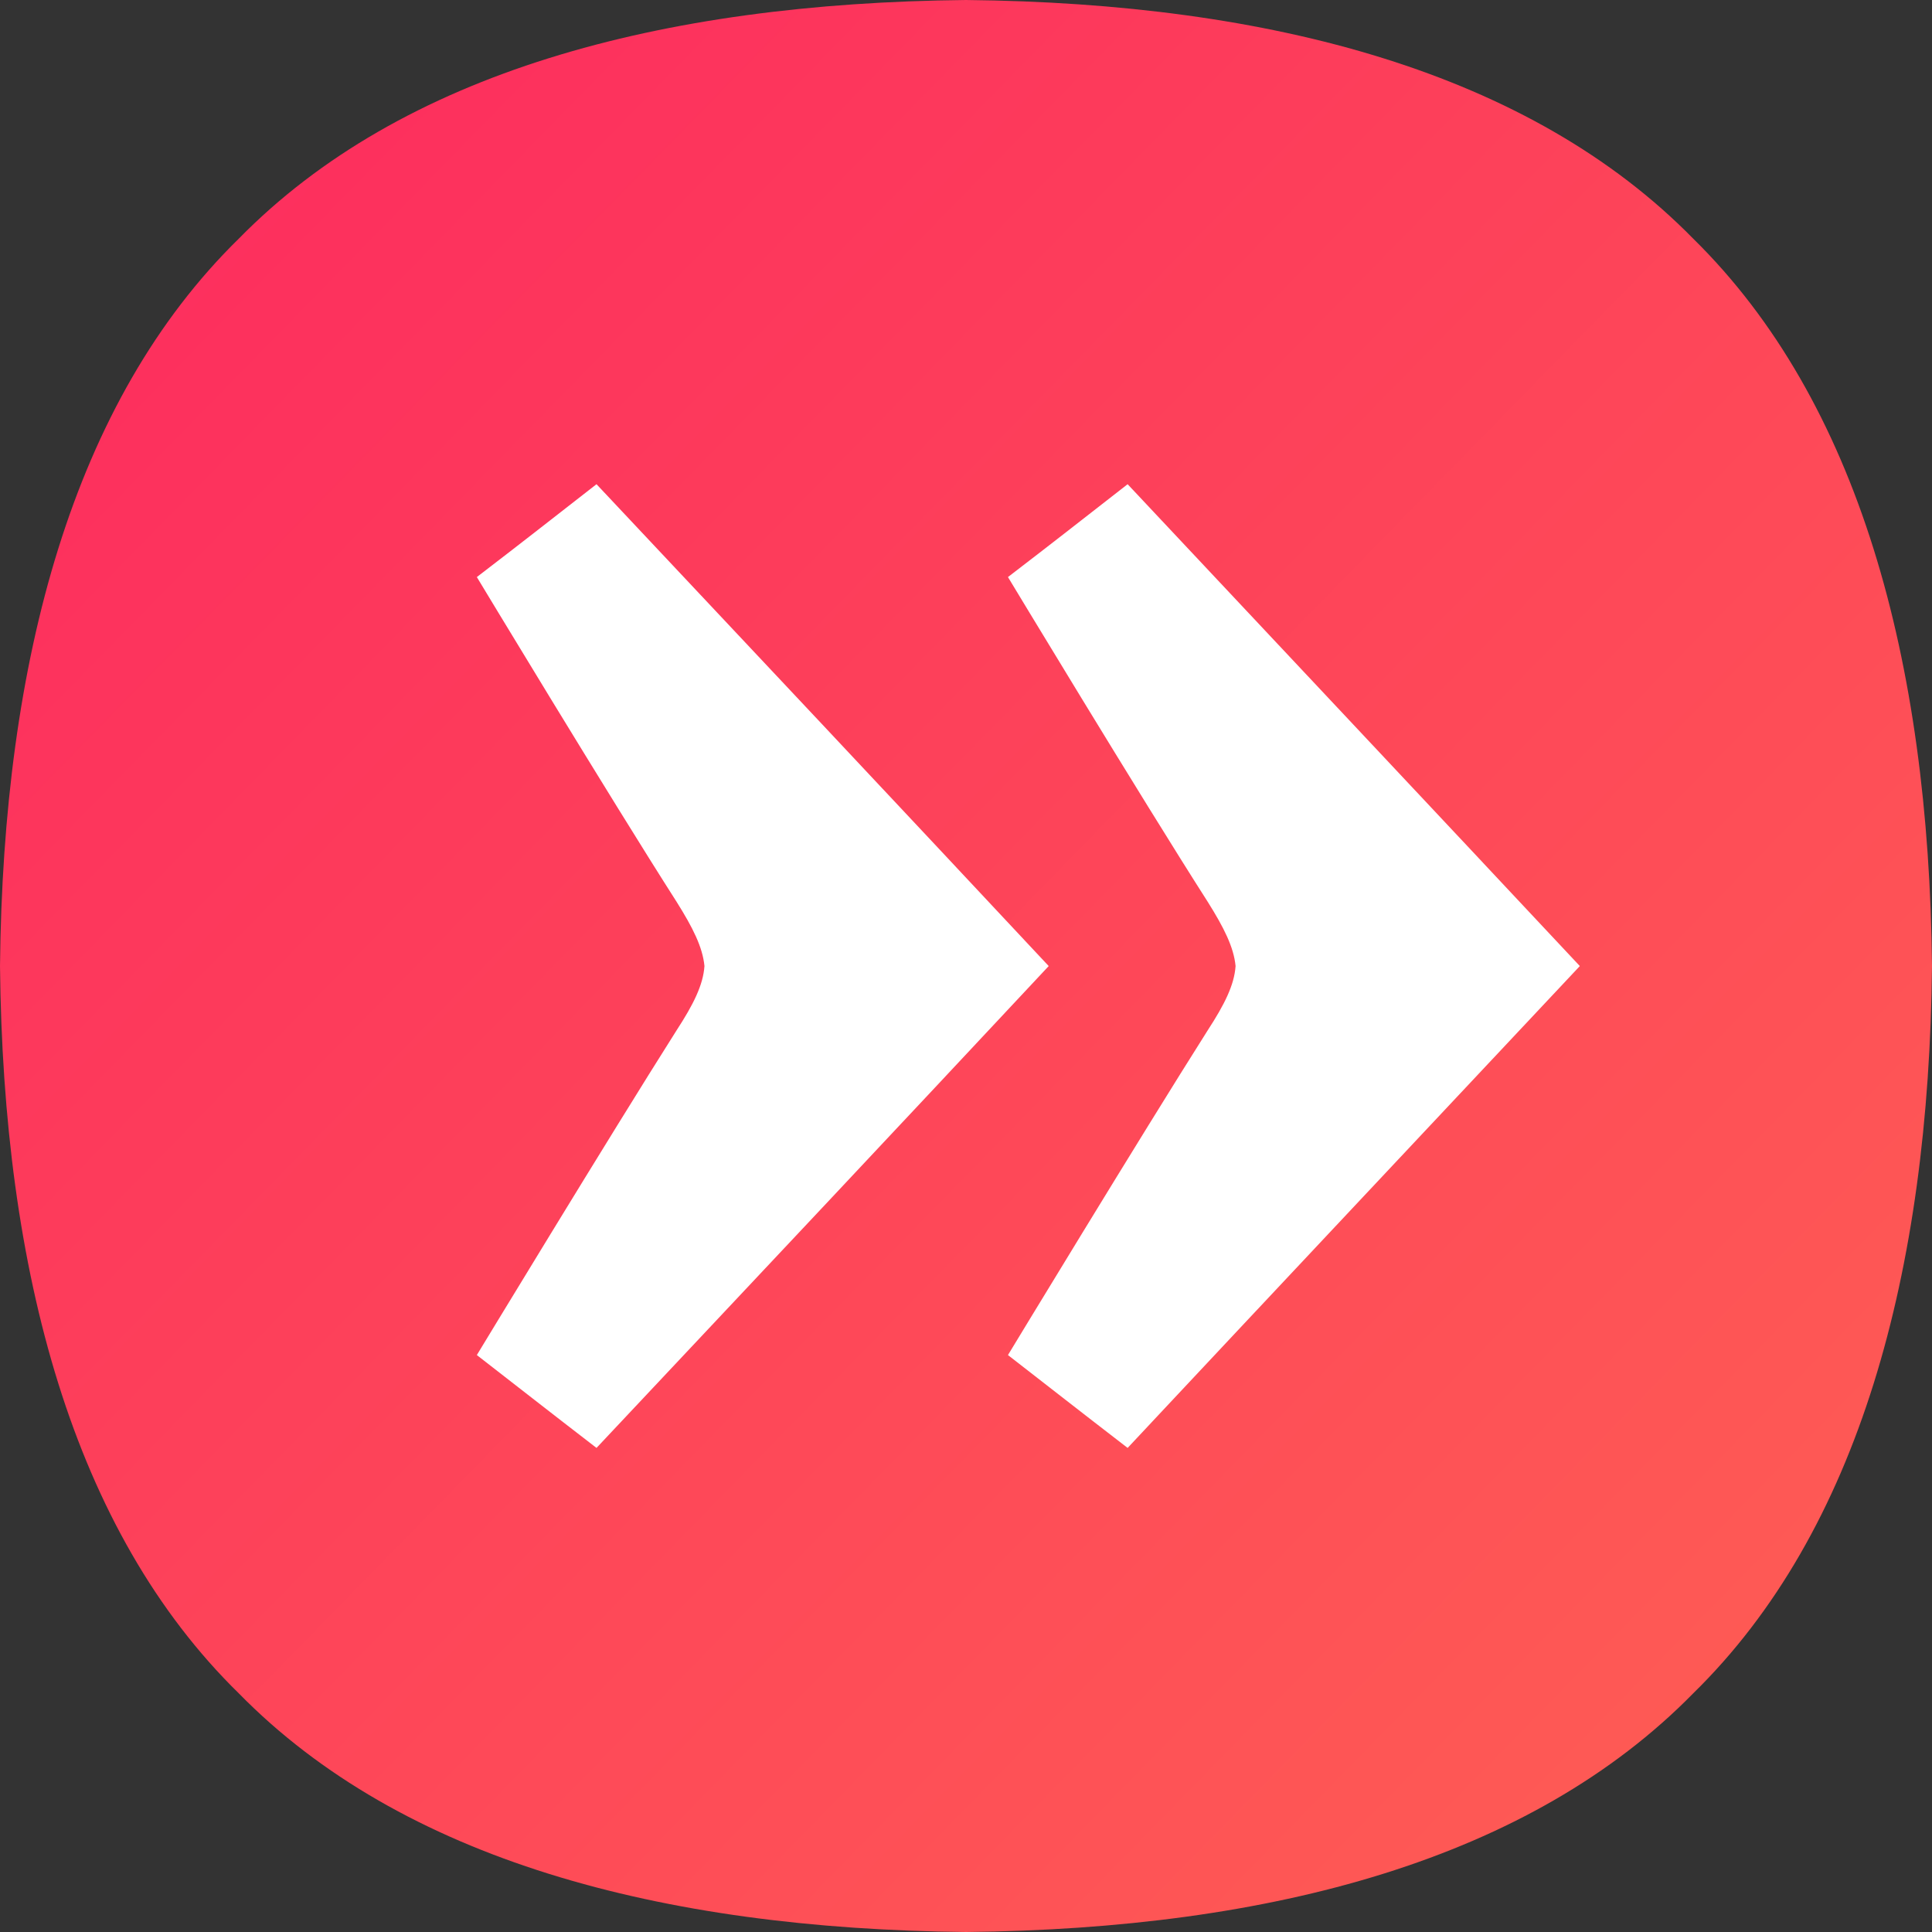 <svg width="32" height="32" viewBox="0 0 32 32" fill="none" xmlns="http://www.w3.org/2000/svg">
    <rect x="0" y="0" width="32" height="32" fill="#333333" stroke="none"/>
    <path fill-rule="evenodd" clip-rule="evenodd"
        d="M32 16C31.949 21.067 30.794 25.355 28.046 28.046C25.349 30.797 21.067 31.949 16 32C10.932 31.949 6.651 30.797 3.954 28.046C1.206 25.355 0.051 21.066 0 16C0.051 10.933 1.206 6.645 3.954 3.954C6.651 1.203 10.932 0.051 16 0C21.067 0.051 25.349 1.203 28.046 3.954C30.784 6.645 31.949 10.933 32 16Z"
        fill="url(#paint0_linear_2125_1514)" />
    <path fill-rule="evenodd" clip-rule="evenodd"
        d="M17.369 16C14.834 13.289 12.363 10.66 9.88 8.02C8.97 8.728 8.756 8.9 7.898 9.558C7.898 9.558 10.095 13.199 11.208 14.939C11.474 15.363 11.638 15.687 11.668 16.001C11.647 16.314 11.484 16.639 11.208 17.063C10.105 18.803 7.898 22.444 7.898 22.444C8.746 23.102 8.96 23.273 9.88 23.982C12.363 21.342 14.835 18.713 17.369 16.002V16Z"
        fill="white" />
    <path fill-rule="evenodd" clip-rule="evenodd"
        d="M26.166 16C23.448 13.098 21.374 10.893 18.677 8.02C17.767 8.728 17.553 8.9 16.695 9.558C16.695 9.558 18.892 13.199 20.005 14.939C20.271 15.363 20.435 15.687 20.465 16.001C20.444 16.314 20.281 16.639 20.005 17.063C18.902 18.803 16.695 22.444 16.695 22.444C17.543 23.102 17.757 23.273 18.677 23.982C21.149 21.342 23.622 18.713 26.166 16.002V16Z"
        fill="white" />
    <defs>
        <linearGradient id="paint0_linear_2125_1514" x1="32.023" y1="31.593" x2="0.035"
            y2="0.319" gradientUnits="userSpaceOnUse">
            <stop stop-color="#FE6053" />
            <stop offset="1" stop-color="#FD295F" />
        </linearGradient>
    </defs>
</svg>